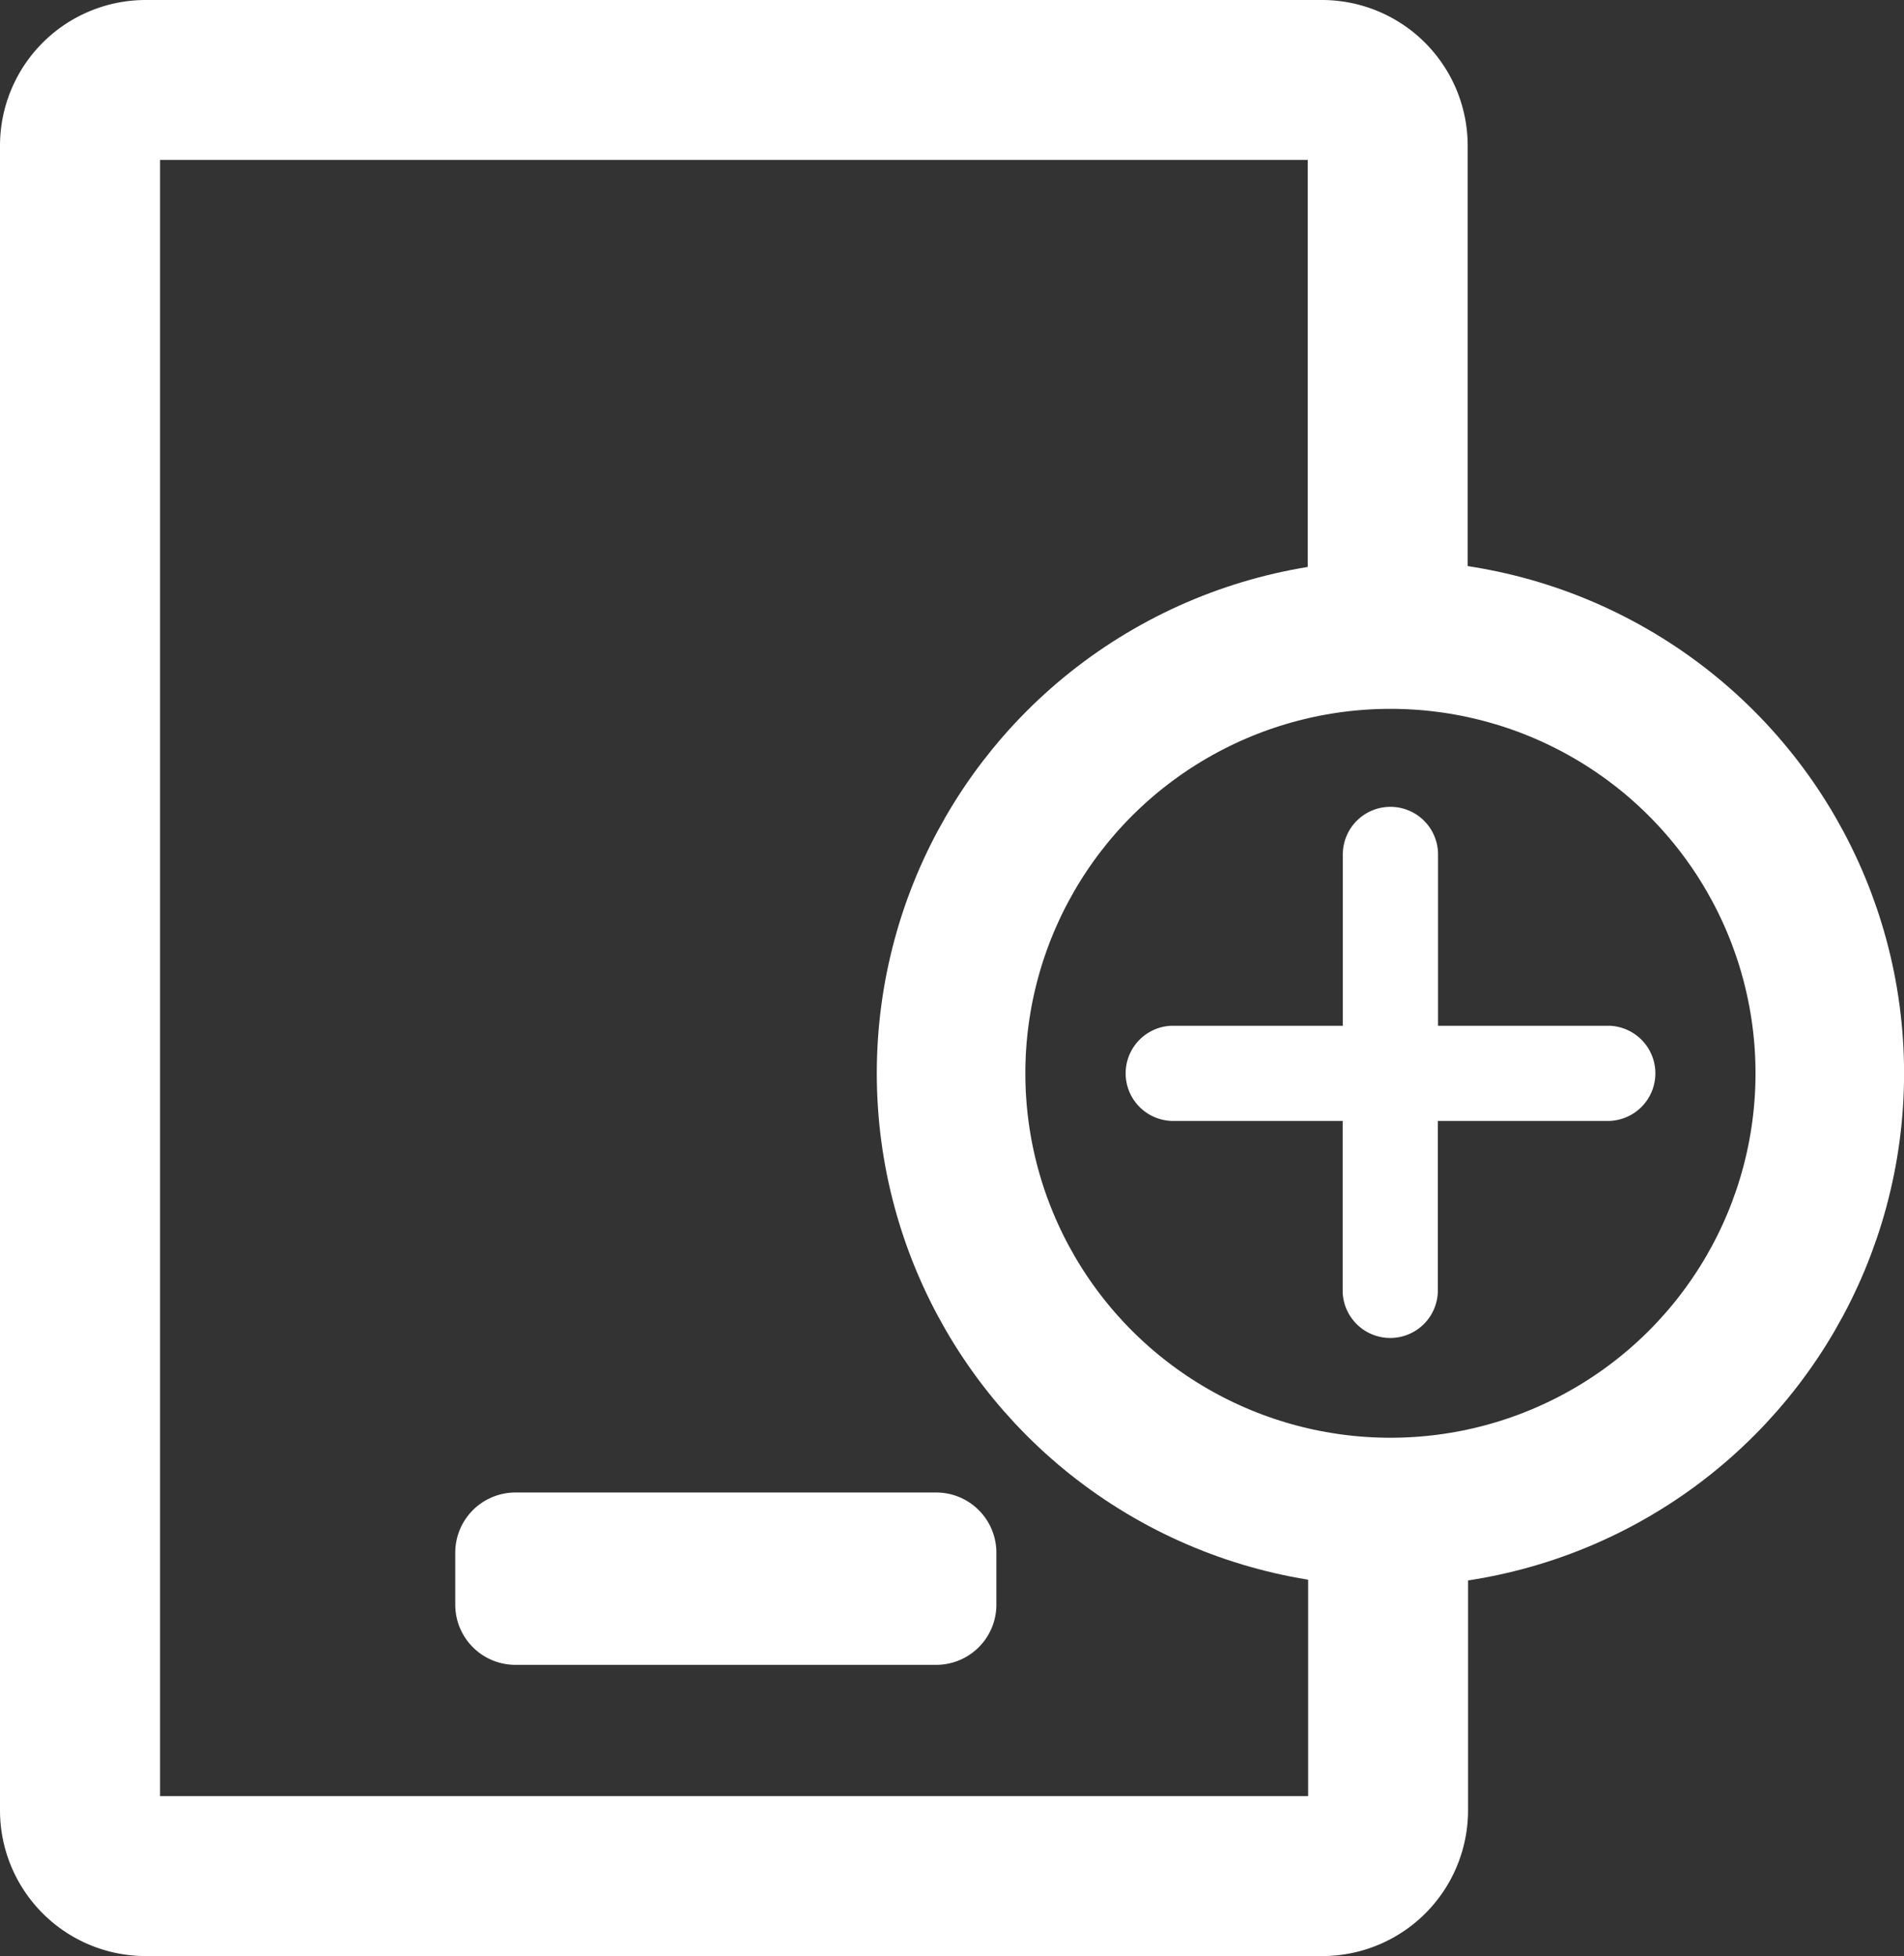 <svg xmlns="http://www.w3.org/2000/svg" width="25.633" height="26.331" viewBox="0 0 25.633 26.331">
  <rect x="0" y="0" width="25.633" height="26.331" fill="#333333" stroke="none"/>
  <g id="Group_104474" data-name="Group 104474" transform="translate(-2848 -2212)">
    <path id="Path_5110" data-name="Path 5110" d="M17.8,26.331H1.959A1.962,1.962,0,0,1,0,24.371V1.96A1.962,1.962,0,0,1,1.959,0H17.8a1.962,1.962,0,0,1,1.959,1.96V7.783a1.076,1.076,0,1,1-2.153,0V2.153H2.155V24.178H17.611V20.866a1.076,1.076,0,0,1,2.153,0v3.505A1.962,1.962,0,0,1,17.8,26.331" transform="translate(2848 2212)" fill="#fff"/>
    <path id="Path_5111" data-name="Path 5111" d="M15.935,49.578H21.6a.81.81,0,0,1,.81.81v.7a.81.81,0,0,1-.81.81H15.935a.81.81,0,0,1-.81-.81v-.7a.81.81,0,0,1,.81-.81" transform="translate(2839.004 2182.513)" fill="#fff"/>
    <path id="Path_5112" data-name="Path 5112" d="M40.949,26.8a.641.641,0,0,0-.641.641v2.306H38a.641.641,0,0,0,0,1.281h2.306v2.306a.641.641,0,0,0,1.281,0V31.028H43.9a.641.641,0,0,0,0-1.281H41.59V27.441a.641.641,0,0,0-.641-.641" transform="translate(2825.77 2196.061)" fill="#fff"/>
    <ellipse id="Ellipse_1" data-name="Ellipse 1" cx="5.915" cy="5.906" rx="5.915" ry="5.906" transform="translate(2860.804 2220.542)" fill="none" stroke="#fff" stroke-miterlimit="10" stroke-width="2"/>
  </g>
</svg>
